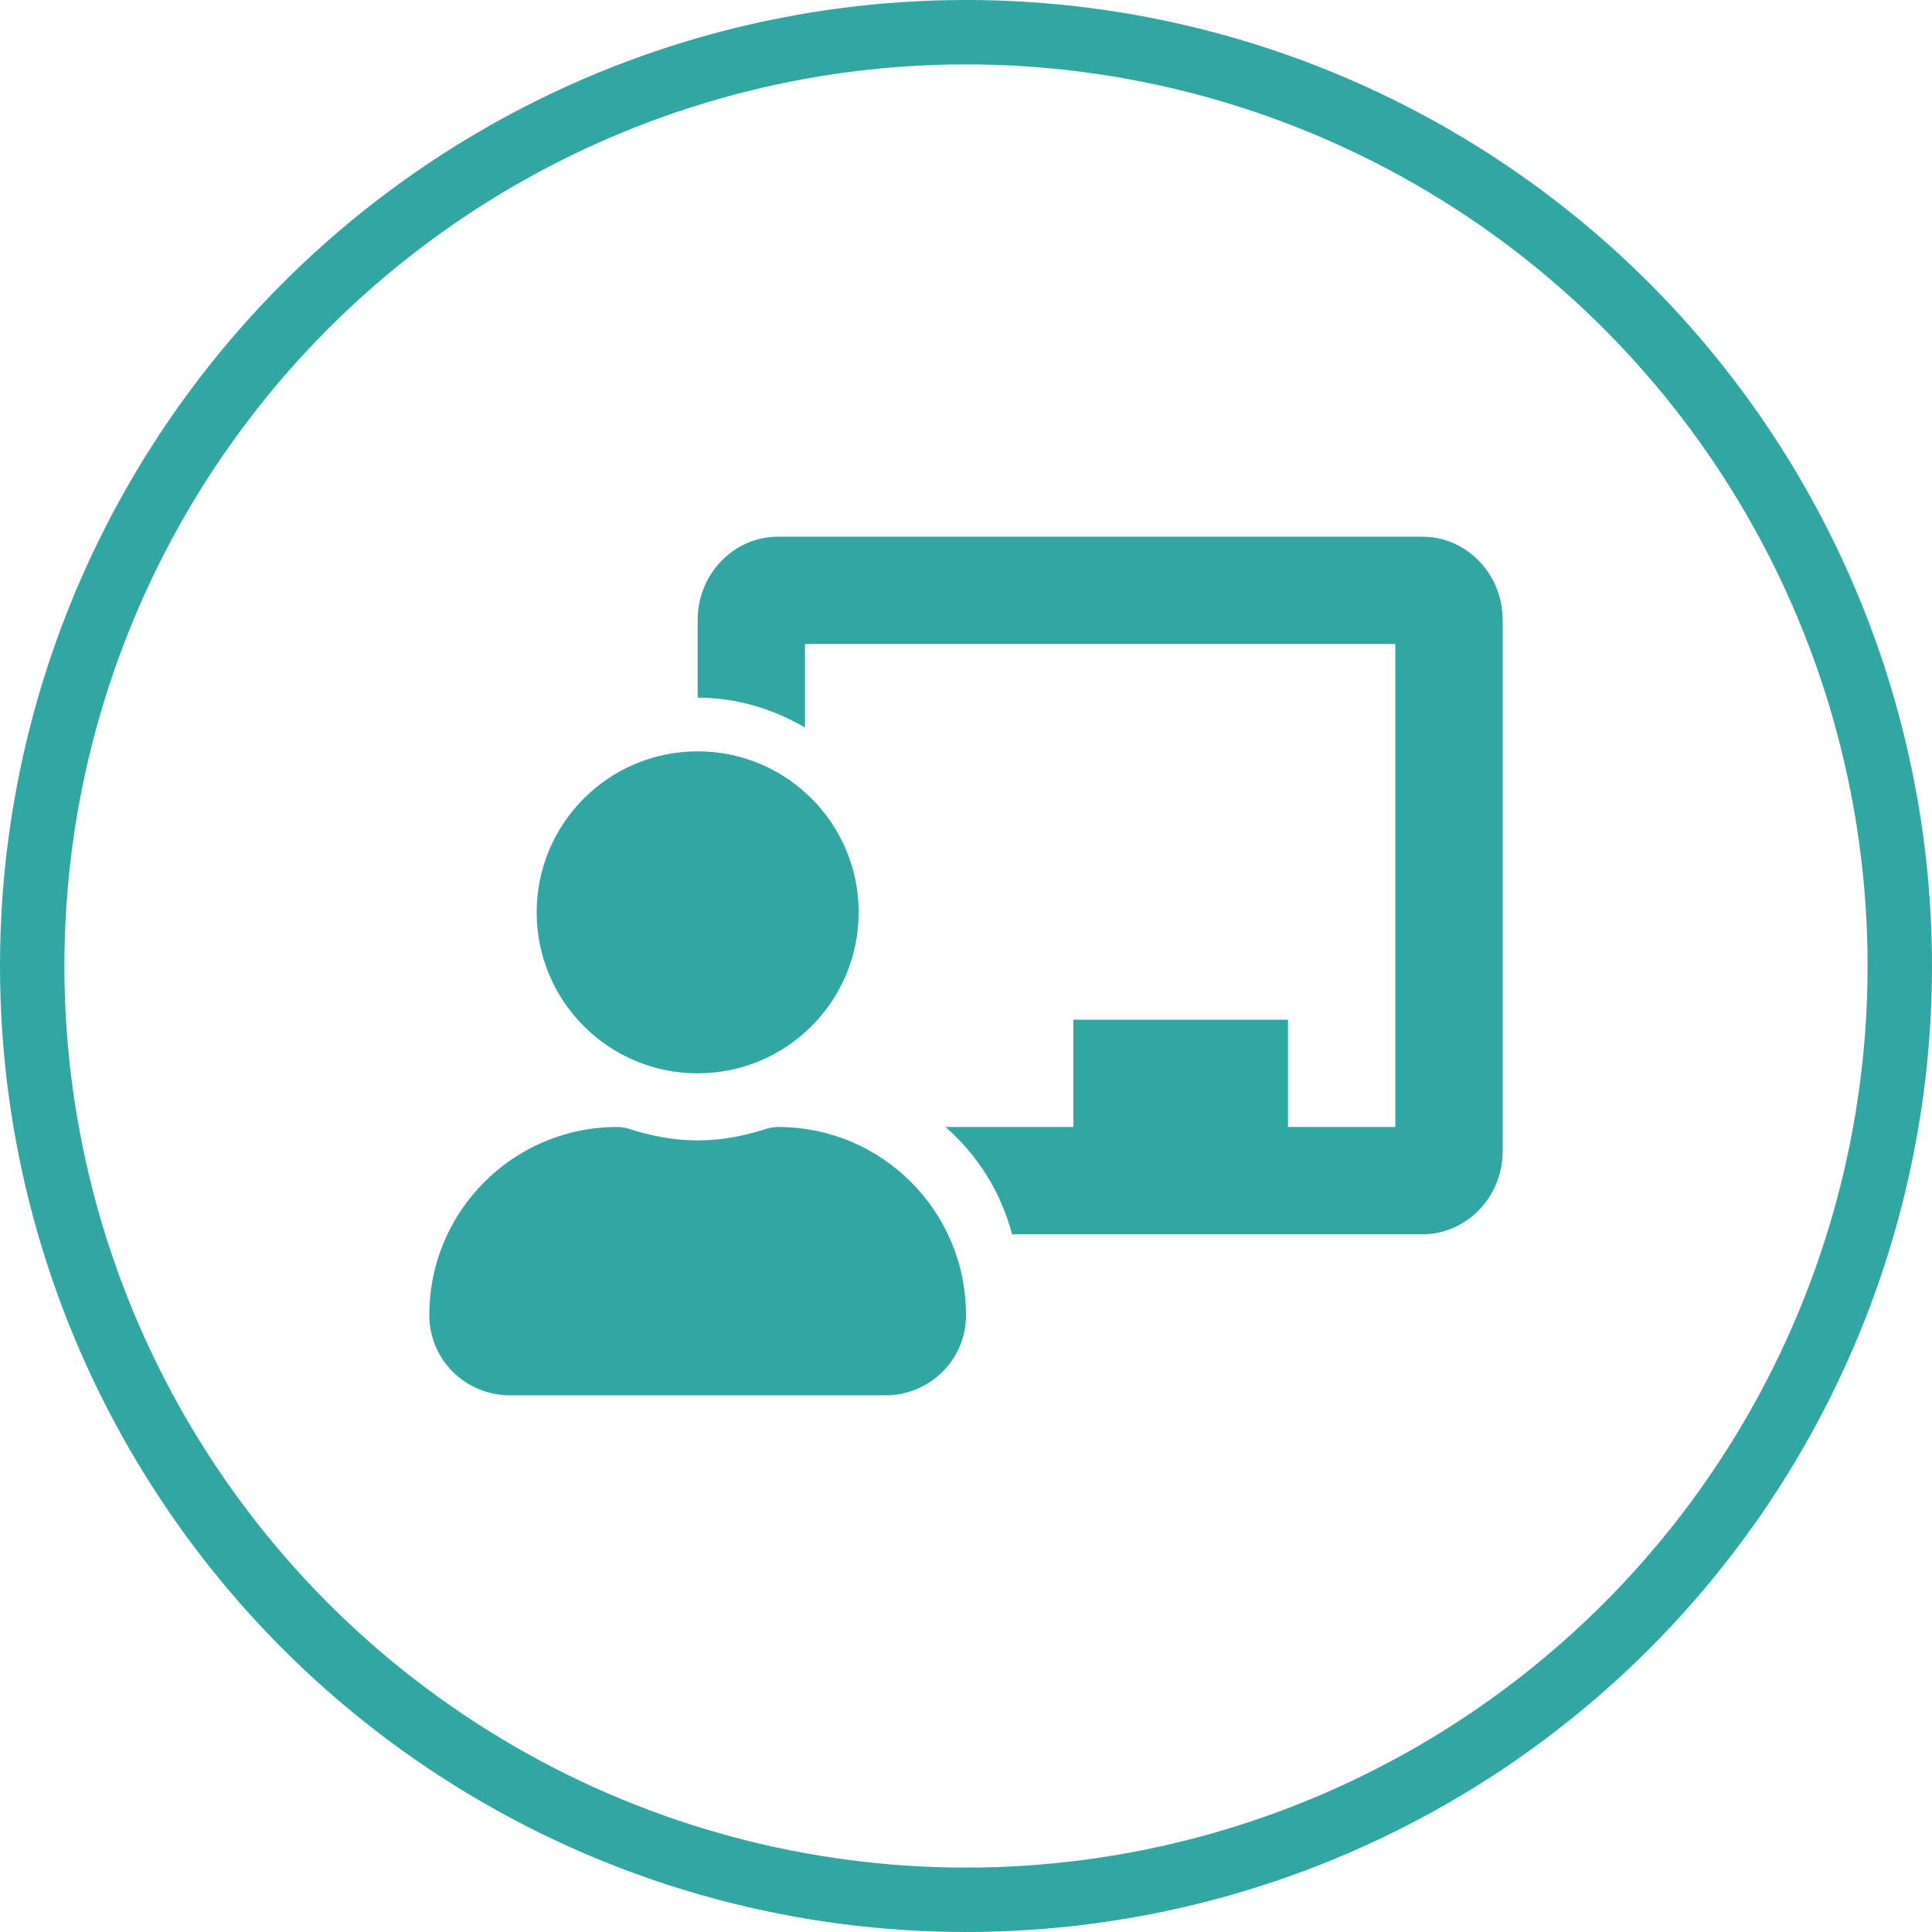 <svg width="90" height="90" viewBox="0 0 90 90" fill="none" xmlns="http://www.w3.org/2000/svg">
<circle cx="45" cy="45" r="43.5" stroke="#31A6A3" stroke-width="3"/>
<path d="M36.25 52.5C36.063 52.5 35.877 52.527 35.699 52.585C34.686 52.914 33.621 53.125 32.5 53.125C31.379 53.125 30.314 52.914 29.301 52.585C29.123 52.527 28.937 52.5 28.75 52.5C23.902 52.5 19.974 56.444 20 61.298C20.011 63.35 21.698 65 23.75 65H41.25C43.303 65 44.989 63.35 45 61.298C45.026 56.444 41.099 52.5 36.25 52.5ZM32.5 50C36.642 50 40 46.642 40 42.5C40 38.358 36.642 35 32.5 35C28.358 35 25 38.358 25 42.5C25 46.642 28.358 50 32.5 50ZM66.25 25H36.25C34.182 25 32.5 26.738 32.5 28.874V32.5C34.33 32.5 36.024 33.03 37.5 33.891V30H65V52.5H60V47.5H50V52.5H44.044C45.536 53.804 46.631 55.526 47.145 57.5H66.25C68.318 57.5 70 55.762 70 53.626V28.874C70 26.738 68.318 25 66.25 25Z" fill="#31A6A3"/>
</svg>
